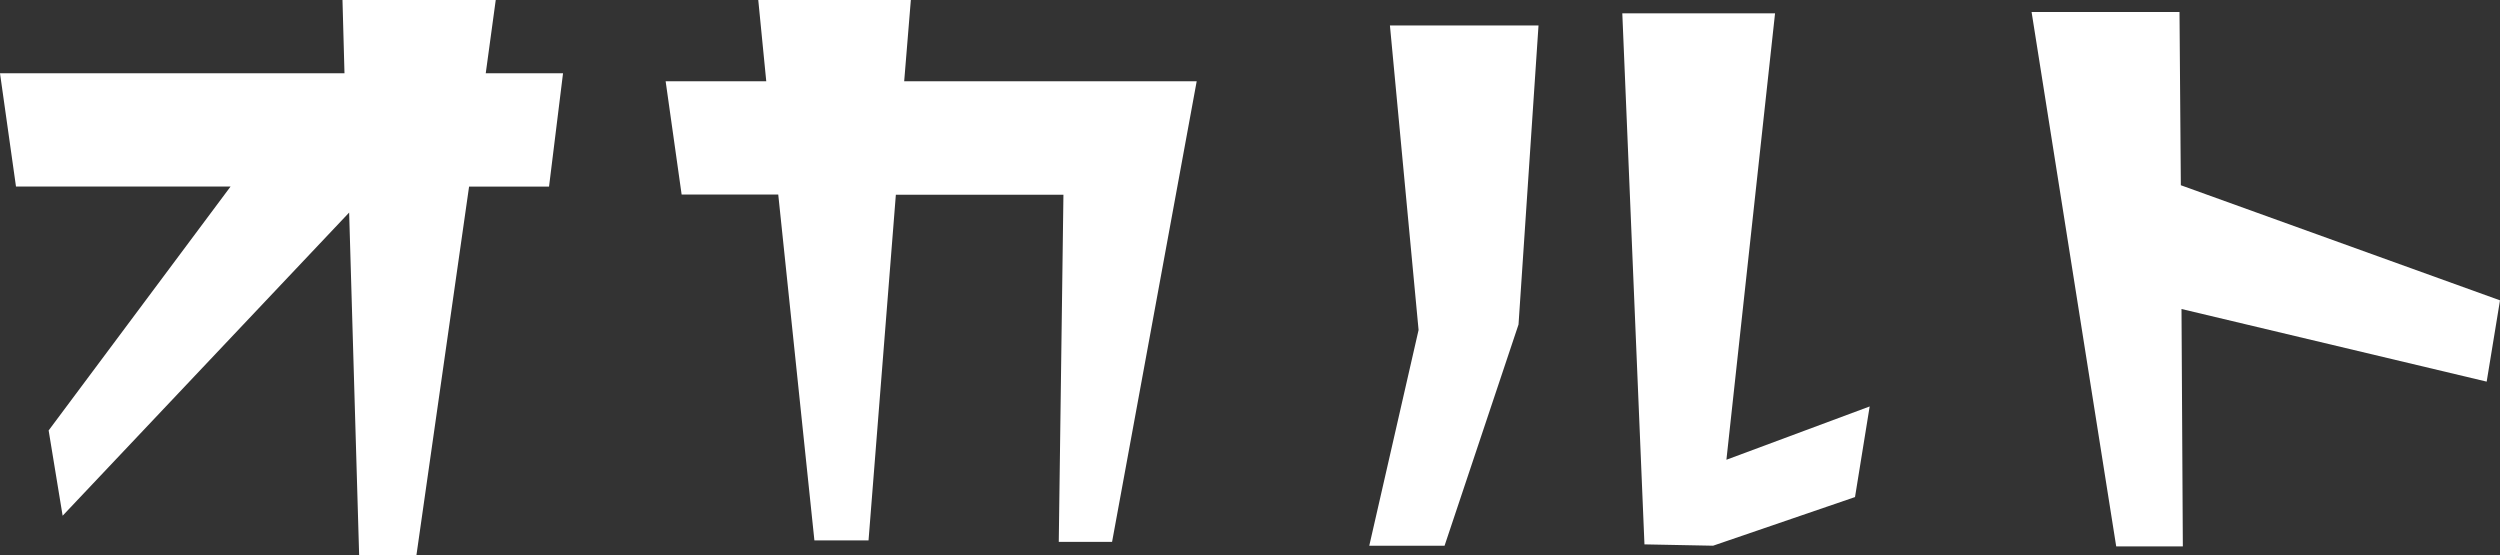 <svg xmlns="http://www.w3.org/2000/svg" width="60.032" height="13.328" viewBox="0 0 60.032 13.328">
  <rect x="0" y="0" width="60.032" height="13.328" fill="#333333" stroke="none"/>
  <path id="パス_11674" data-name="パス 11674" d="M14.864-10.752H13.008l.24-1.76H9.568l.048,1.76H1.344l.384,2.72H6.88L2.512-2.176,2.848-.128l6.88-7.28L9.968.816h1.376l1.264-8.848h1.92Zm15.216.192H23.056l.16-1.952H19.552l.192,1.952H17.328l.384,2.72h2.32L20.9.464h1.3l.656-8.3H26.88L26.768.5h1.28ZM46.24-2.752,42.8-1.472l1.168-10.72H40.3L40.832.56,42.48.592,45.888-.576ZM38.288-11.9H34.72l.688,7.312L34.224.592h1.808L37.808-4.72ZM61.376-5.3,53.712-8.064l-.032-4.16H50.128L52.16.608h1.6l-.032-5.7,7.328,1.744Z" transform="translate(-1.344 12.512)" fill="#fff"/>
</svg>
